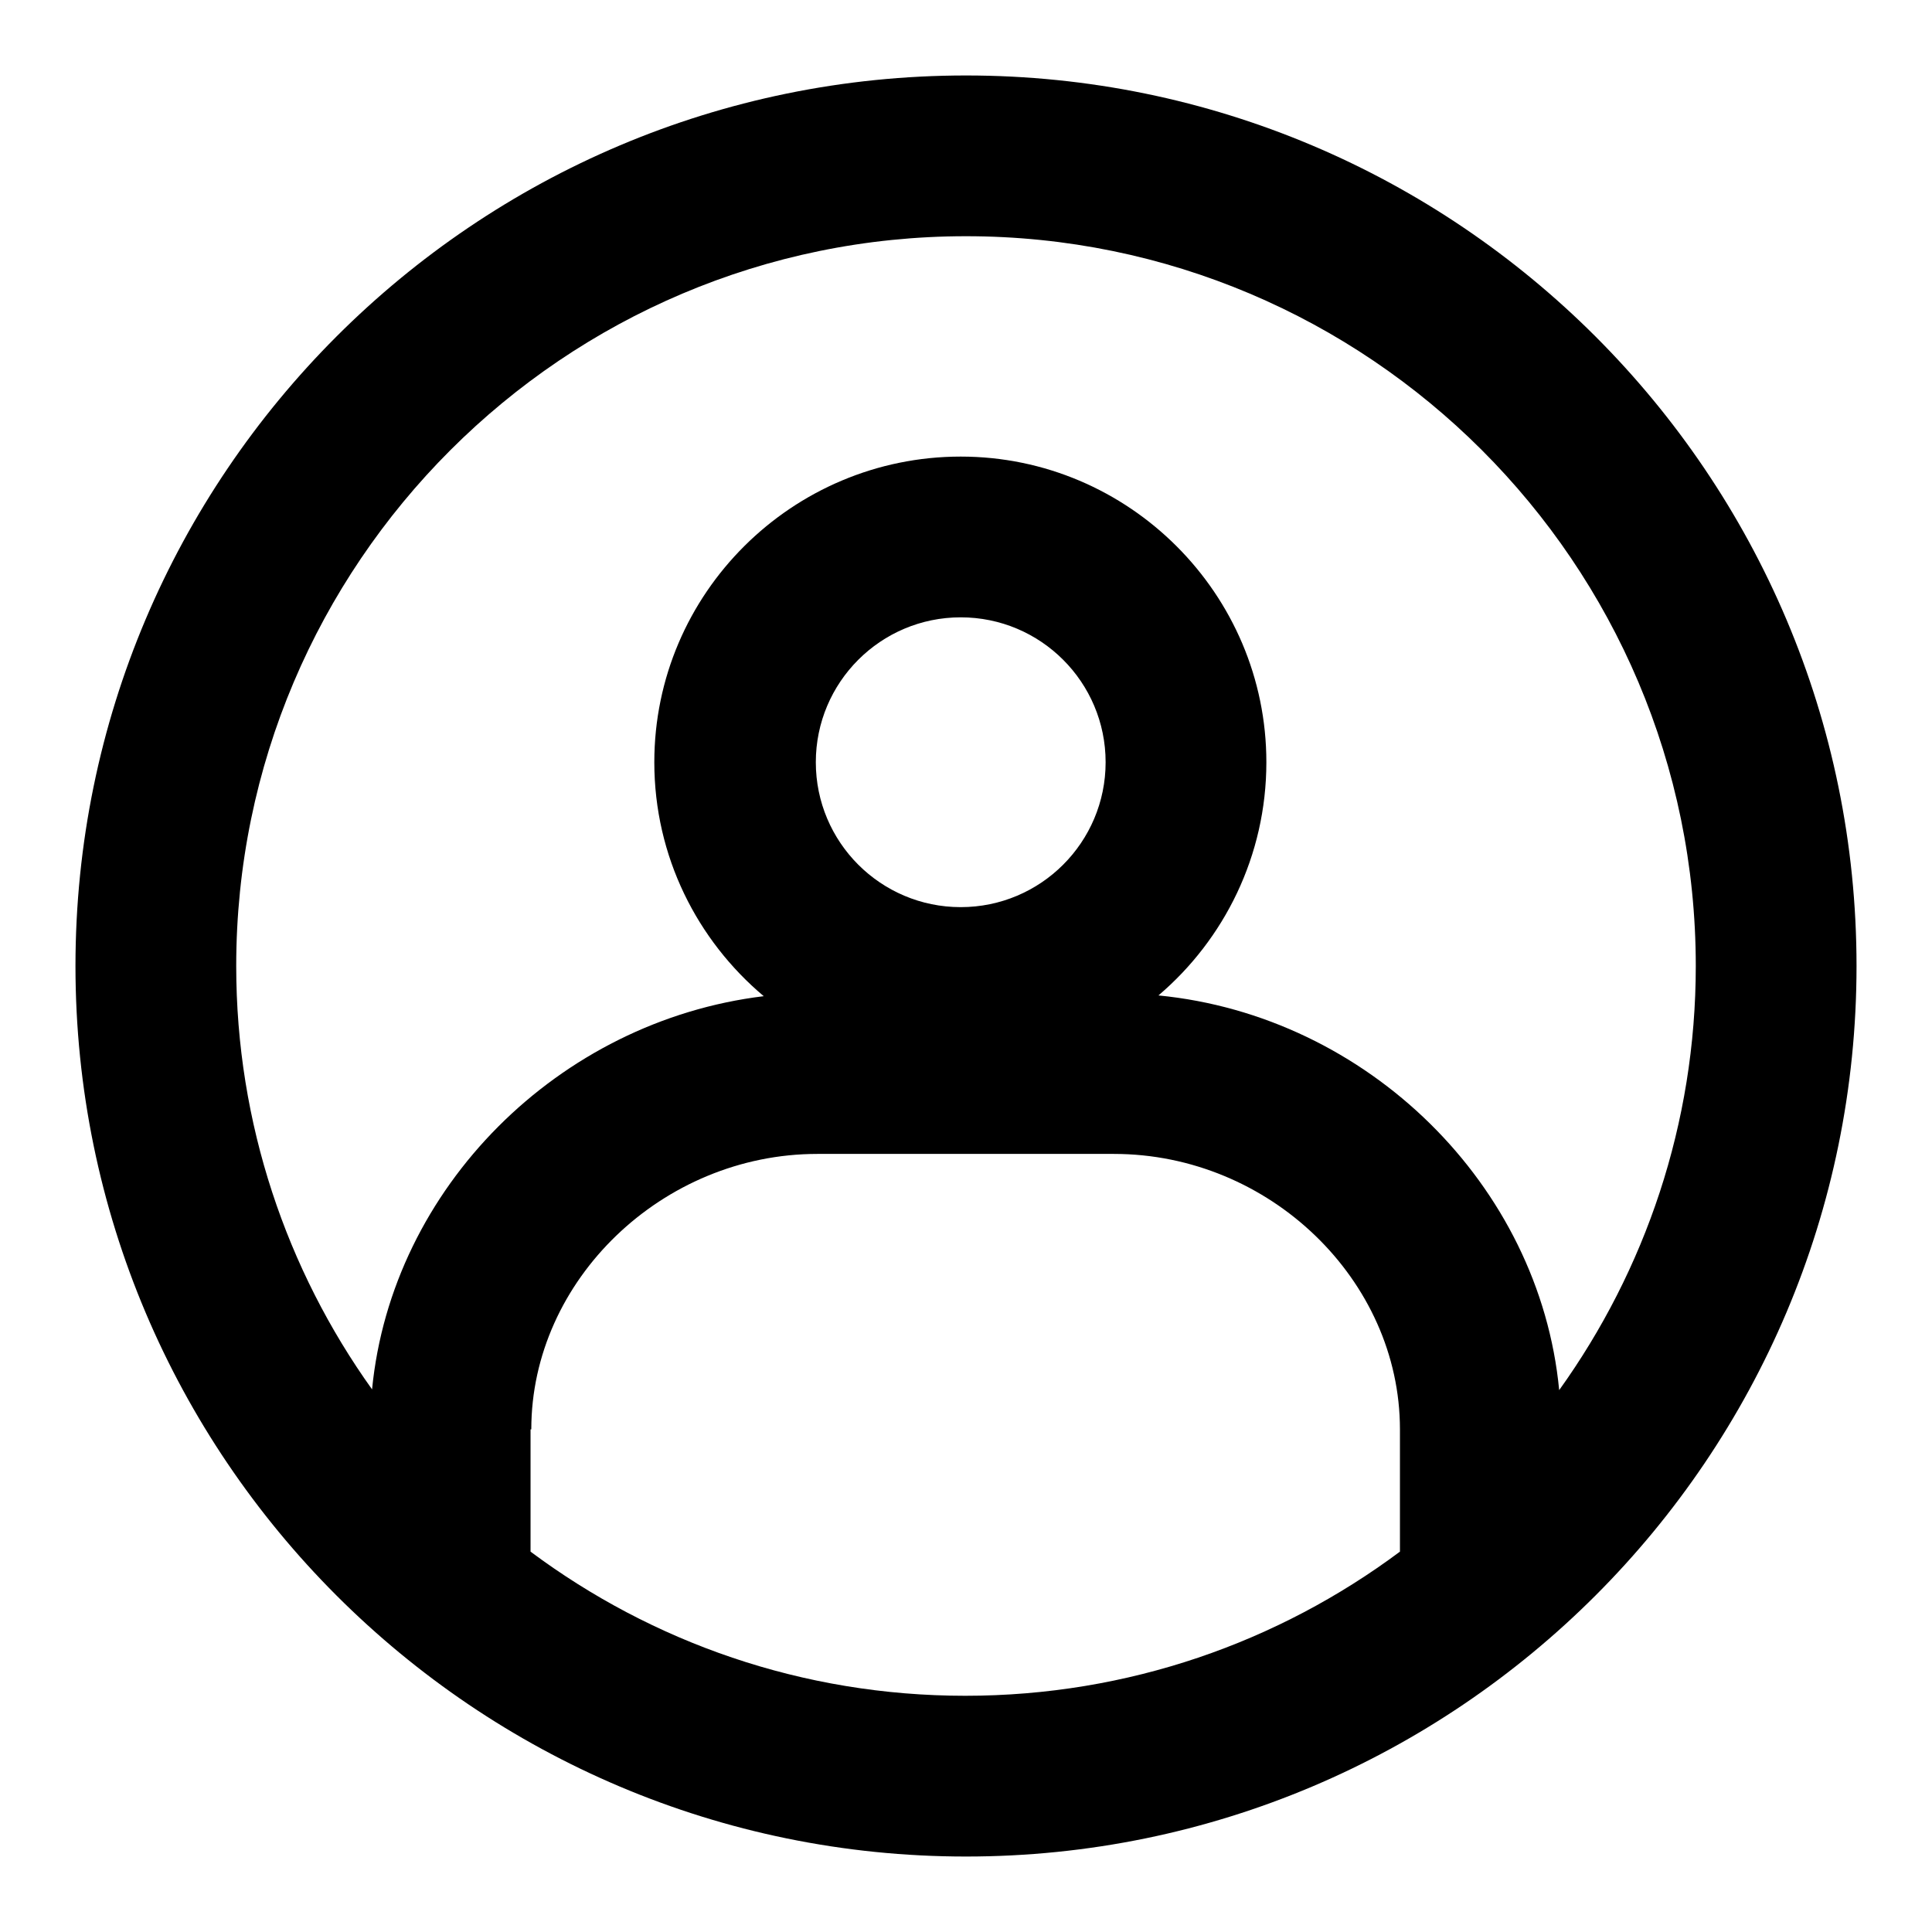 <?xml version="1.0" encoding="utf-8"?>
<!-- Svg Vector Icons : http://www.onlinewebfonts.com/icon -->
<!DOCTYPE svg PUBLIC "-//W3C//DTD SVG 1.1//EN" "http://www.w3.org/Graphics/SVG/1.1/DTD/svg11.dtd">
<svg version="1.1" xmlns="http://www.w3.org/2000/svg" xmlns:xlink="http://www.w3.org/1999/xlink" x="0px" y="0px" viewBox="0 0 256 256" enable-background="new 0 0 256 256" xml:space="preserve">
<g><g><g><path fill="#000000" d="M128,10C62.9,10,10,62.9,10,128c0,65.1,52.9,118,118,118c65.1,0,118-52.9,118-118C246,62.9,193.1,10,128,10z M127.3,120.2c-10.6,0-19.2-8.6-19.2-19.2s8.6-19.2,19.2-19.2c10.6,0,19.2,8.6,19.2,19.2S137.9,120.2,127.3,120.2z M70.4,189.4c0-19.8,17.4-36.5,37.9-36.5h39.3c20.6,0,37.9,16.7,37.9,36.5v16.2c-16.1,12-36,19.1-57.6,19.1c-21.6,0-41.5-7.1-57.6-19.1V189.4z M153.5,131.9c8.7-7.4,14.3-18.5,14.3-30.9c0-22.3-18.2-40.5-40.5-40.5S86.7,78.6,86.7,101c0,12.5,5.7,23.6,14.5,31c-27.2,3.3-49.3,25.4-51.9,52.1C38,168.3,31.3,148.9,31.3,128c0-53.3,43.4-96.7,96.7-96.7s96.7,43.3,96.7,96.7c0,20.9-6.7,40.3-18.1,56.2C204,157,181.2,134.6,153.5,131.9z"/></g><g></g><g></g><g></g><g></g><g></g><g></g><g></g><g></g><g></g><g></g><g></g><g></g><g></g><g></g><g></g></g></g>
</svg>